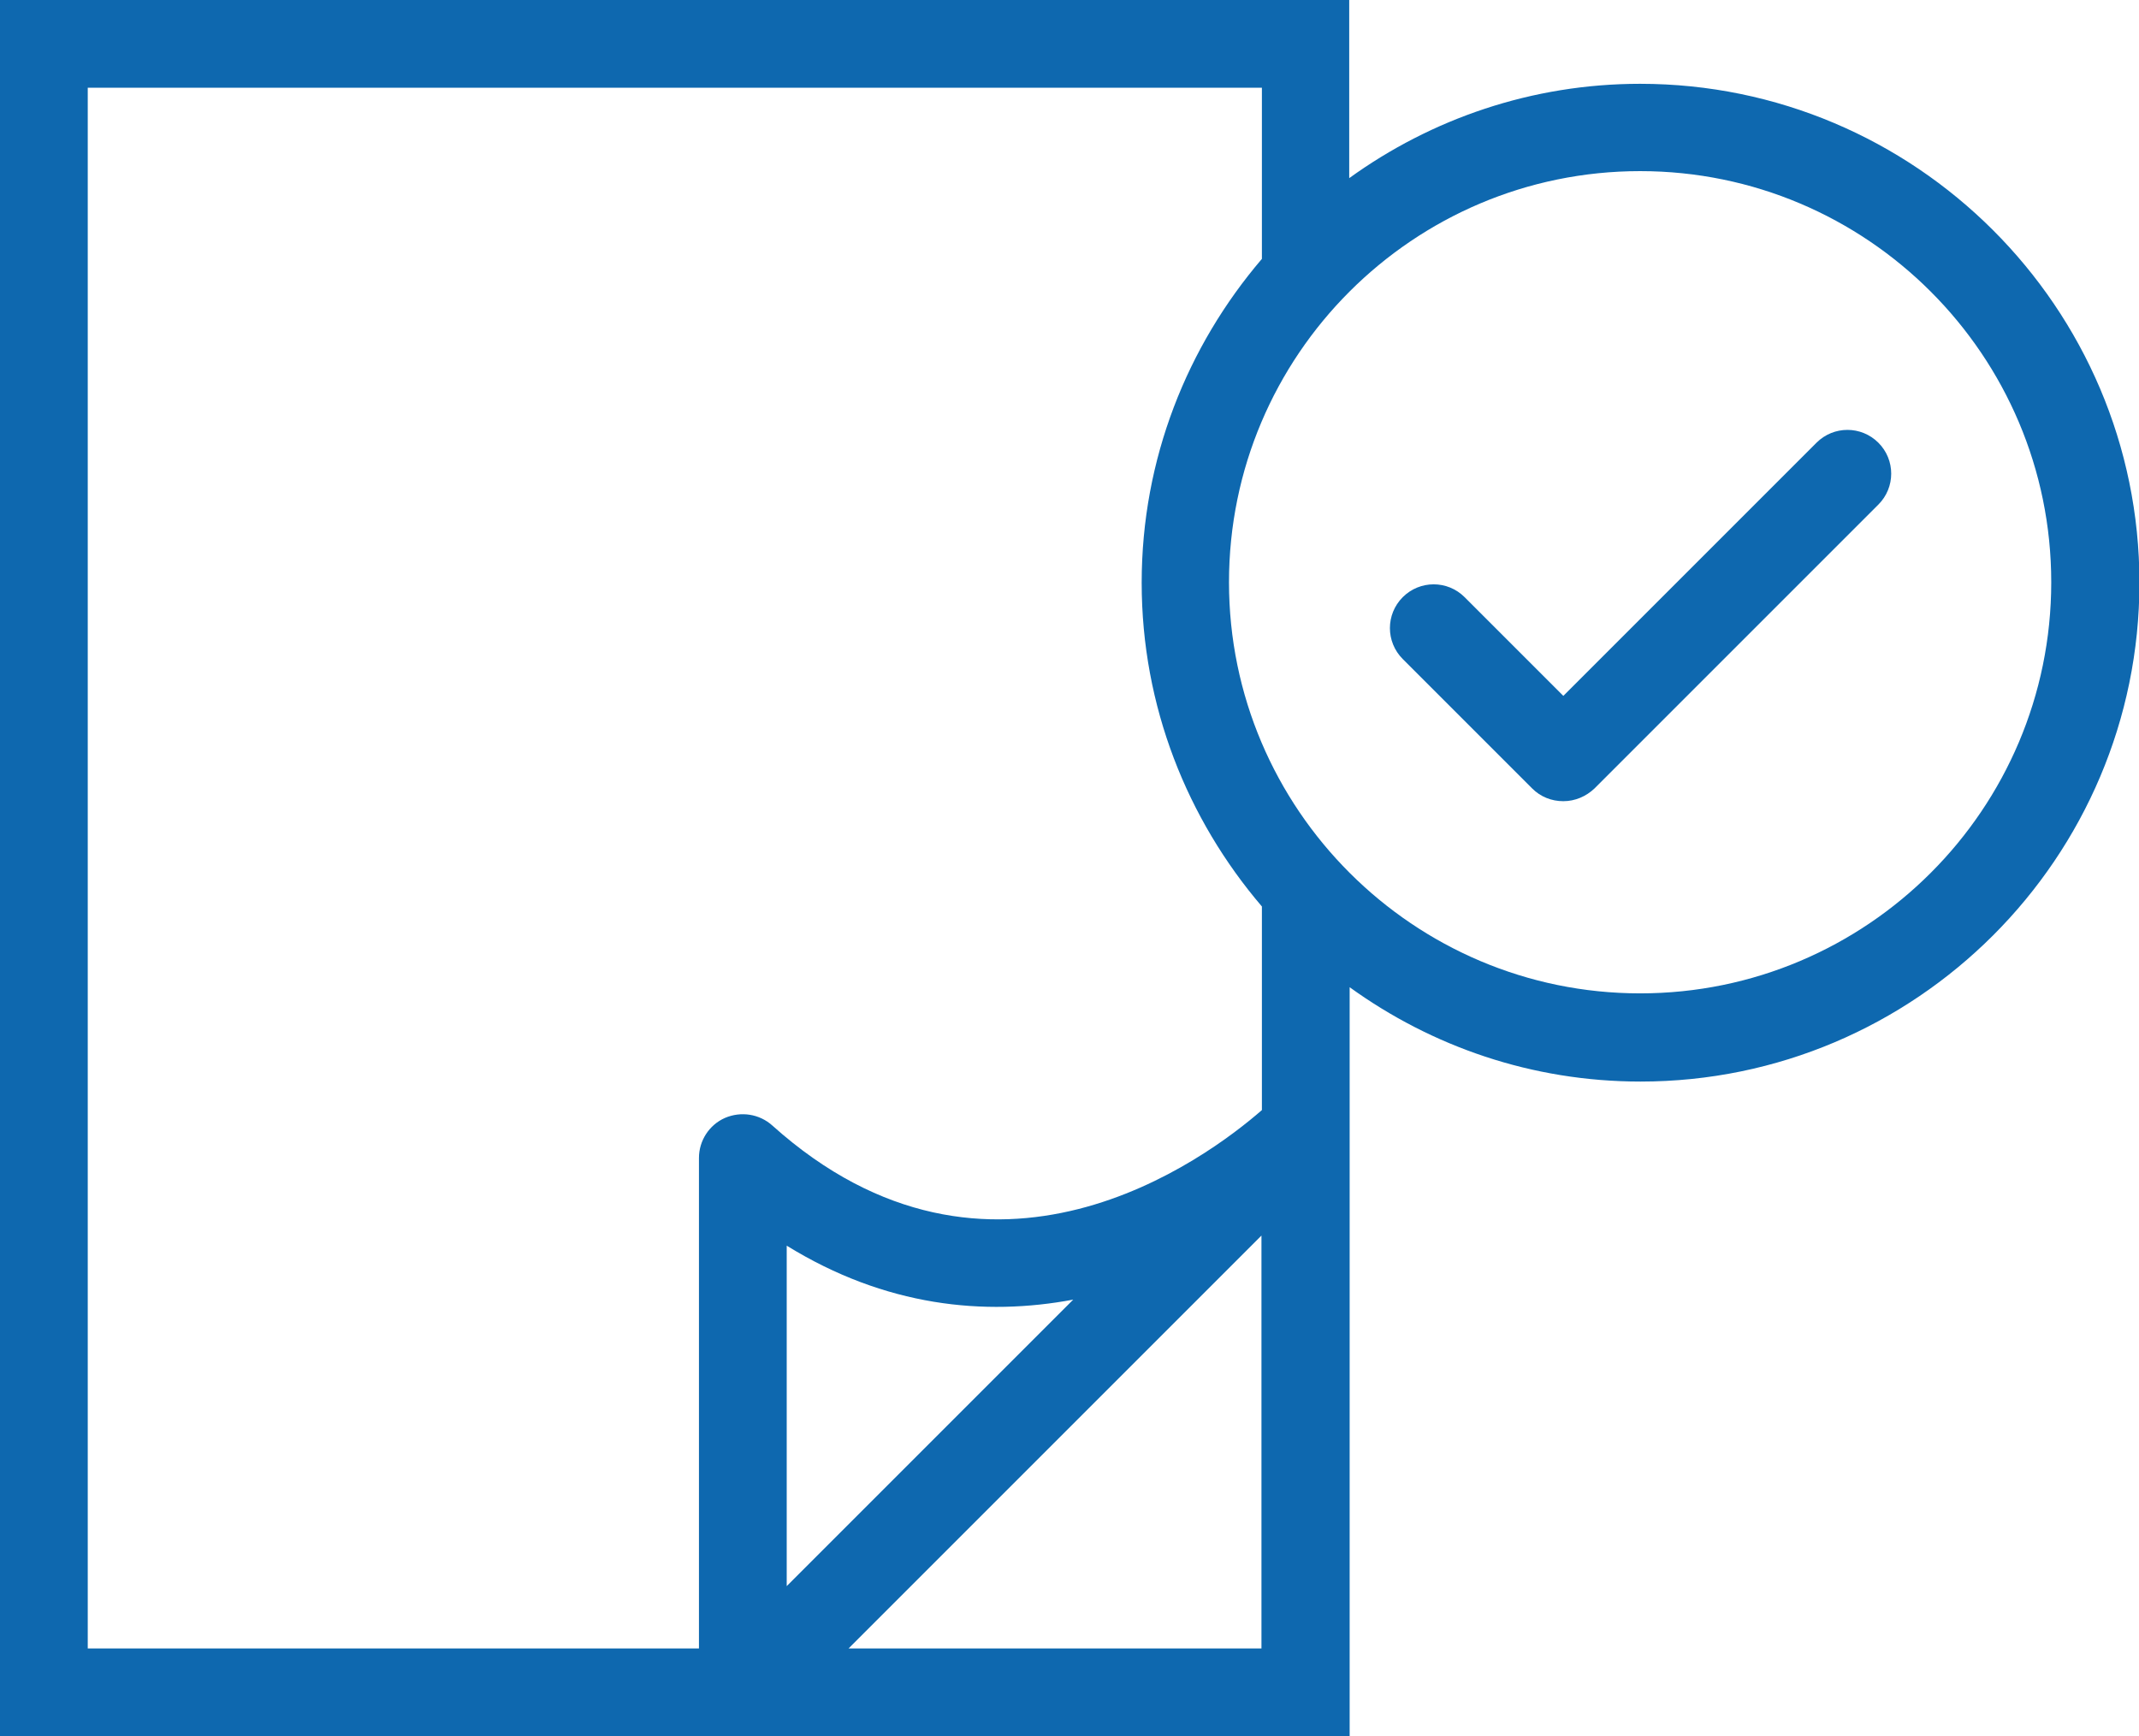 <?xml version="1.0" encoding="utf-8"?>
<svg viewBox="0 0 48.75 39.57" xmlns="http://www.w3.org/2000/svg">
  <defs>
    <style>.cls-1{stroke-width:0px;}</style>
  </defs>
  <g id="Layer_1-2">
    <path class="cls-1" d="M37.38,1.91c-2.47,0-4.76.8-6.63,2.15V0H0v39.57h30.76v-17.07c1.87,1.35,4.15,2.15,6.63,2.15,6.27,0,11.37-5.1,11.37-11.37S43.65,1.91,37.38,1.91ZM2,2h26.76v3.9c-1.7,1.99-2.74,4.56-2.74,7.38s1.04,5.39,2.74,7.38v4.64c-1.25,1.09-6.19,4.81-11.16.35-.29-.26-.71-.33-1.08-.17-.36.16-.59.52-.59.91v11.18H2V2ZM24.46,29.62l-6.53,6.53v-7.76c2.25,1.39,4.51,1.61,6.53,1.23ZM19.34,37.57l9.41-9.41v9.41h-9.41ZM37.38,22.64c-5.16,0-9.37-4.2-9.37-9.37s4.2-9.37,9.37-9.37,9.37,4.2,9.37,9.37-4.2,9.37-9.37,9.37Z" style="fill: rgb(14, 104, 175);"/>
    <path class="cls-1" d="M41.39,10.1l-5.76,5.76-2.25-2.25c-.39-.39-1.02-.39-1.41,0-.39.39-.39,1.02,0,1.41l2.95,2.95c.19.19.44.29.71.29s.52-.11.71-.29l6.47-6.47c.39-.39.39-1.02,0-1.41s-1.02-.39-1.41,0Z" style="fill: rgb(14, 104, 175);"/>
  </g>
</svg>